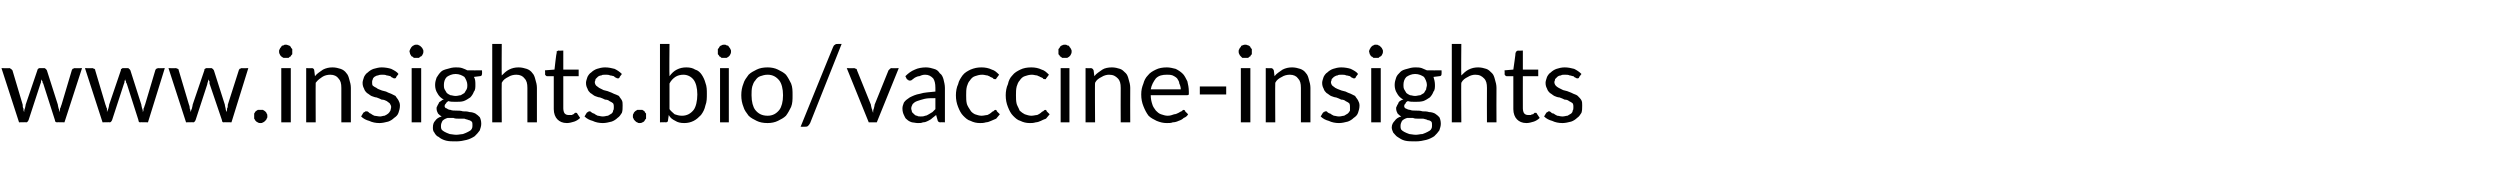 <?xml version="1.0" standalone="no"?>
<!DOCTYPE svg PUBLIC "-//W3C//DTD SVG 1.1//EN" "http://www.w3.org/Graphics/SVG/1.1/DTD/svg11.dtd">
<svg xmlns="http://www.w3.org/2000/svg" version="1.1" width="341.3px" height="24.8px" viewBox="0 -5 341.3 24.8" style="top:-5px">
  <desc>www.insights.bio/vaccine insights</desc>
  <defs/>
  <g id="Polygon79561">
    <path d="M 0.2 4.3 C 0.2 4.3 1.25 4.33 1.3 4.3 C 1.4 4.3 1.4 4.4 1.5 4.4 C 1.6 4.5 1.6 4.5 1.7 4.6 C 1.7 4.6 3.1 9.3 3.1 9.3 C 3.1 9.5 3.1 9.7 3.2 9.8 C 3.2 10 3.2 10.1 3.3 10.3 C 3.3 10.1 3.3 10 3.4 9.8 C 3.4 9.7 3.5 9.5 3.5 9.3 C 3.5 9.3 5.1 4.6 5.1 4.6 C 5.1 4.5 5.2 4.4 5.2 4.4 C 5.3 4.3 5.4 4.3 5.4 4.3 C 5.4 4.3 6 4.3 6 4.3 C 6.1 4.3 6.2 4.3 6.2 4.4 C 6.3 4.4 6.3 4.5 6.4 4.6 C 6.4 4.6 7.9 9.3 7.9 9.3 C 7.9 9.5 8 9.7 8 9.8 C 8.1 10 8.1 10.1 8.1 10.3 C 8.2 10.1 8.2 10 8.2 9.8 C 8.3 9.7 8.3 9.5 8.4 9.3 C 8.4 9.3 9.8 4.6 9.8 4.6 C 9.8 4.5 9.9 4.5 9.9 4.4 C 10 4.4 10.1 4.3 10.2 4.3 C 10.18 4.33 11.2 4.3 11.2 4.3 L 8.8 11.7 C 8.8 11.7 7.75 11.67 7.8 11.7 C 7.6 11.7 7.5 11.6 7.5 11.4 C 7.5 11.4 5.9 6.4 5.9 6.4 C 5.8 6.3 5.8 6.2 5.8 6.1 C 5.7 6 5.7 5.9 5.7 5.8 C 5.7 5.9 5.6 6 5.6 6.1 C 5.6 6.2 5.6 6.3 5.5 6.5 C 5.5 6.5 3.9 11.4 3.9 11.4 C 3.8 11.6 3.7 11.7 3.6 11.7 C 3.59 11.67 2.6 11.7 2.6 11.7 L 0.2 4.3 Z M 11.6 4.3 C 11.6 4.3 12.64 4.33 12.6 4.3 C 12.7 4.3 12.8 4.4 12.9 4.4 C 13 4.5 13 4.5 13 4.6 C 13 4.6 14.4 9.3 14.4 9.3 C 14.5 9.5 14.5 9.7 14.6 9.8 C 14.6 10 14.6 10.1 14.6 10.3 C 14.7 10.1 14.7 10 14.8 9.8 C 14.8 9.7 14.9 9.5 14.9 9.3 C 14.9 9.3 16.5 4.6 16.5 4.6 C 16.5 4.5 16.5 4.4 16.6 4.4 C 16.7 4.3 16.7 4.3 16.8 4.3 C 16.8 4.3 17.4 4.3 17.4 4.3 C 17.5 4.3 17.6 4.3 17.6 4.4 C 17.7 4.4 17.7 4.5 17.8 4.6 C 17.8 4.6 19.3 9.3 19.3 9.3 C 19.3 9.5 19.4 9.7 19.4 9.8 C 19.5 10 19.5 10.1 19.5 10.3 C 19.6 10.1 19.6 10 19.6 9.8 C 19.7 9.7 19.7 9.5 19.8 9.3 C 19.8 9.3 21.2 4.6 21.2 4.6 C 21.2 4.5 21.3 4.5 21.3 4.4 C 21.4 4.4 21.5 4.3 21.6 4.3 C 21.57 4.33 22.5 4.3 22.5 4.3 L 20.2 11.7 C 20.2 11.7 19.14 11.67 19.1 11.7 C 19 11.7 18.9 11.6 18.9 11.4 C 18.9 11.4 17.3 6.4 17.3 6.4 C 17.2 6.3 17.2 6.2 17.2 6.1 C 17.1 6 17.1 5.9 17.1 5.8 C 17.1 5.9 17 6 17 6.1 C 17 6.2 17 6.3 16.9 6.5 C 16.9 6.5 15.3 11.4 15.3 11.4 C 15.2 11.6 15.1 11.7 15 11.7 C 14.98 11.67 14 11.7 14 11.7 L 11.6 4.3 Z M 23 4.3 C 23 4.3 24.03 4.33 24 4.3 C 24.1 4.3 24.2 4.4 24.3 4.4 C 24.4 4.5 24.4 4.5 24.4 4.6 C 24.4 4.6 25.8 9.3 25.8 9.3 C 25.9 9.5 25.9 9.7 25.9 9.8 C 26 10 26 10.1 26 10.3 C 26.1 10.1 26.1 10 26.2 9.8 C 26.2 9.7 26.3 9.5 26.3 9.3 C 26.3 9.3 27.9 4.6 27.9 4.6 C 27.9 4.5 27.9 4.4 28 4.4 C 28.1 4.3 28.1 4.3 28.2 4.3 C 28.2 4.3 28.8 4.3 28.8 4.3 C 28.9 4.3 29 4.3 29 4.4 C 29.1 4.4 29.1 4.5 29.2 4.6 C 29.2 4.6 30.7 9.3 30.7 9.3 C 30.7 9.5 30.8 9.7 30.8 9.8 C 30.8 10 30.9 10.1 30.9 10.3 C 31 10.1 31 10 31 9.8 C 31.1 9.7 31.1 9.5 31.1 9.3 C 31.1 9.3 32.6 4.6 32.6 4.6 C 32.6 4.5 32.7 4.5 32.7 4.4 C 32.8 4.4 32.9 4.3 33 4.3 C 32.96 4.33 33.9 4.3 33.9 4.3 L 31.6 11.7 C 31.6 11.7 30.53 11.67 30.5 11.7 C 30.4 11.7 30.3 11.6 30.3 11.4 C 30.3 11.4 28.6 6.4 28.6 6.4 C 28.6 6.3 28.6 6.2 28.6 6.1 C 28.5 6 28.5 5.9 28.5 5.8 C 28.5 5.9 28.4 6 28.4 6.1 C 28.4 6.2 28.3 6.3 28.3 6.5 C 28.3 6.5 26.7 11.4 26.7 11.4 C 26.6 11.6 26.5 11.7 26.4 11.7 C 26.37 11.67 25.4 11.7 25.4 11.7 L 23 4.3 Z M 34.7 10.9 C 34.7 10.7 34.7 10.6 34.7 10.5 C 34.8 10.4 34.8 10.3 34.9 10.2 C 35 10.1 35.1 10.1 35.2 10 C 35.3 10 35.4 10 35.6 10 C 35.7 10 35.8 10 35.9 10 C 36 10.1 36.1 10.1 36.2 10.2 C 36.3 10.3 36.4 10.4 36.4 10.5 C 36.5 10.6 36.5 10.7 36.5 10.9 C 36.5 11 36.5 11.1 36.4 11.2 C 36.4 11.3 36.3 11.4 36.2 11.5 C 36.1 11.6 36 11.7 35.9 11.7 C 35.8 11.8 35.7 11.8 35.6 11.8 C 35.4 11.8 35.3 11.8 35.2 11.7 C 35.1 11.7 35 11.6 34.9 11.5 C 34.8 11.4 34.8 11.3 34.7 11.2 C 34.7 11.1 34.7 11 34.7 10.9 Z M 39.7 4.3 L 39.7 11.7 L 38.4 11.7 L 38.4 4.3 L 39.7 4.3 Z M 39.9 2 C 39.9 2.1 39.9 2.3 39.9 2.4 C 39.8 2.5 39.7 2.6 39.7 2.7 C 39.6 2.7 39.5 2.8 39.4 2.9 C 39.2 2.9 39.1 2.9 39 2.9 C 38.9 2.9 38.8 2.9 38.7 2.9 C 38.5 2.8 38.4 2.7 38.4 2.7 C 38.3 2.6 38.2 2.5 38.2 2.4 C 38.1 2.3 38.1 2.1 38.1 2 C 38.1 1.9 38.1 1.8 38.2 1.7 C 38.2 1.6 38.3 1.5 38.4 1.4 C 38.4 1.3 38.5 1.2 38.7 1.2 C 38.8 1.1 38.9 1.1 39 1.1 C 39.1 1.1 39.2 1.1 39.4 1.2 C 39.5 1.2 39.6 1.3 39.7 1.4 C 39.7 1.5 39.8 1.6 39.9 1.7 C 39.9 1.8 39.9 1.9 39.9 2 Z M 41.8 11.7 L 41.8 4.3 C 41.8 4.3 42.56 4.33 42.6 4.3 C 42.7 4.3 42.9 4.4 42.9 4.6 C 42.9 4.6 43 5.4 43 5.4 C 43.3 5 43.7 4.8 44.1 4.5 C 44.5 4.3 44.9 4.2 45.4 4.2 C 45.8 4.2 46.2 4.3 46.5 4.4 C 46.8 4.5 47.1 4.7 47.3 5 C 47.5 5.2 47.6 5.5 47.7 5.9 C 47.8 6.2 47.9 6.6 47.9 7 C 47.9 7 47.9 11.7 47.9 11.7 L 46.6 11.7 C 46.6 11.7 46.6 7 46.6 7 C 46.6 6.4 46.5 6 46.2 5.7 C 46 5.4 45.6 5.2 45.1 5.2 C 44.7 5.2 44.3 5.3 44 5.5 C 43.7 5.7 43.4 5.9 43.1 6.3 C 43.08 6.26 43.1 11.7 43.1 11.7 L 41.8 11.7 Z M 54.1 5.5 C 54.1 5.6 54 5.7 53.9 5.7 C 53.8 5.7 53.7 5.7 53.6 5.6 C 53.5 5.6 53.4 5.5 53.3 5.4 C 53.2 5.4 53 5.3 52.8 5.3 C 52.6 5.2 52.4 5.2 52.2 5.2 C 52 5.2 51.8 5.2 51.6 5.3 C 51.4 5.3 51.3 5.4 51.1 5.5 C 51 5.6 50.9 5.7 50.9 5.8 C 50.8 6 50.8 6.1 50.8 6.2 C 50.8 6.4 50.8 6.6 50.9 6.7 C 51 6.8 51.2 6.9 51.4 7 C 51.5 7.1 51.7 7.2 52 7.3 C 52.2 7.4 52.4 7.4 52.7 7.5 C 52.9 7.6 53.1 7.7 53.4 7.8 C 53.6 7.9 53.8 8 54 8.1 C 54.1 8.3 54.3 8.5 54.4 8.7 C 54.5 8.9 54.6 9.1 54.6 9.4 C 54.6 9.8 54.5 10.1 54.4 10.4 C 54.3 10.7 54.1 10.9 53.8 11.1 C 53.6 11.3 53.3 11.5 53 11.6 C 52.6 11.7 52.2 11.8 51.8 11.8 C 51.3 11.8 50.8 11.7 50.4 11.5 C 50 11.4 49.6 11.2 49.3 10.9 C 49.3 10.9 49.6 10.4 49.6 10.4 C 49.7 10.3 49.7 10.3 49.8 10.3 C 49.8 10.2 49.9 10.2 50 10.2 C 50.1 10.2 50.2 10.2 50.3 10.3 C 50.4 10.4 50.5 10.5 50.6 10.5 C 50.7 10.6 50.9 10.7 51.1 10.8 C 51.3 10.8 51.6 10.9 51.9 10.9 C 52.1 10.9 52.3 10.8 52.5 10.8 C 52.7 10.7 52.9 10.6 53 10.5 C 53.1 10.4 53.2 10.3 53.3 10.1 C 53.3 10 53.4 9.8 53.4 9.6 C 53.4 9.4 53.3 9.3 53.2 9.1 C 53.1 9 52.9 8.9 52.8 8.8 C 52.6 8.7 52.4 8.6 52.1 8.6 C 51.9 8.5 51.7 8.4 51.4 8.3 C 51.2 8.3 51 8.2 50.7 8.1 C 50.5 8 50.3 7.8 50.1 7.7 C 49.9 7.5 49.8 7.4 49.7 7.1 C 49.6 6.9 49.5 6.7 49.5 6.3 C 49.5 6.1 49.6 5.8 49.7 5.5 C 49.8 5.3 50 5 50.2 4.9 C 50.4 4.7 50.7 4.5 51 4.4 C 51.4 4.3 51.7 4.2 52.1 4.2 C 52.6 4.2 53.1 4.3 53.4 4.4 C 53.8 4.6 54.2 4.8 54.4 5.1 C 54.4 5.1 54.1 5.5 54.1 5.5 Z M 57.5 4.3 L 57.5 11.7 L 56.2 11.7 L 56.2 4.3 L 57.5 4.3 Z M 57.8 2 C 57.8 2.1 57.8 2.3 57.7 2.4 C 57.7 2.5 57.6 2.6 57.5 2.7 C 57.4 2.7 57.3 2.8 57.2 2.9 C 57.1 2.9 57 2.9 56.9 2.9 C 56.7 2.9 56.6 2.9 56.5 2.9 C 56.4 2.8 56.3 2.7 56.2 2.7 C 56.1 2.6 56.1 2.5 56 2.4 C 56 2.3 55.9 2.1 55.9 2 C 55.9 1.9 56 1.8 56 1.7 C 56.1 1.6 56.1 1.5 56.2 1.4 C 56.3 1.3 56.4 1.2 56.5 1.2 C 56.6 1.1 56.7 1.1 56.9 1.1 C 57 1.1 57.1 1.1 57.2 1.2 C 57.3 1.2 57.4 1.3 57.5 1.4 C 57.6 1.5 57.7 1.6 57.7 1.7 C 57.8 1.8 57.8 1.9 57.8 2 Z M 62.2 4.2 C 62.5 4.2 62.8 4.2 63.1 4.3 C 63.4 4.4 63.6 4.5 63.8 4.6 C 63.84 4.62 65.8 4.6 65.8 4.6 C 65.8 4.6 65.83 5.1 65.8 5.1 C 65.8 5.3 65.7 5.4 65.5 5.4 C 65.5 5.4 64.7 5.5 64.7 5.5 C 64.9 5.8 64.9 6.2 64.9 6.6 C 64.9 6.9 64.9 7.3 64.7 7.5 C 64.6 7.8 64.4 8.1 64.2 8.3 C 63.9 8.5 63.6 8.7 63.3 8.8 C 63 8.9 62.6 8.9 62.2 8.9 C 61.8 8.9 61.5 8.9 61.2 8.8 C 61.1 8.9 60.9 9 60.9 9.1 C 60.8 9.2 60.7 9.3 60.7 9.5 C 60.7 9.6 60.8 9.8 61 9.8 C 61.1 9.9 61.3 10 61.5 10 C 61.7 10.1 62 10.1 62.3 10.1 C 62.6 10.1 62.9 10.1 63.2 10.2 C 63.5 10.2 63.8 10.2 64.1 10.3 C 64.4 10.3 64.7 10.4 64.9 10.5 C 65.2 10.7 65.3 10.8 65.5 11 C 65.6 11.2 65.7 11.5 65.7 11.9 C 65.7 12.2 65.6 12.5 65.5 12.8 C 65.3 13.1 65.1 13.3 64.8 13.6 C 64.5 13.8 64.1 14 63.7 14.1 C 63.3 14.2 62.8 14.3 62.3 14.3 C 61.7 14.3 61.3 14.3 60.9 14.2 C 60.5 14.1 60.1 13.9 59.9 13.7 C 59.6 13.6 59.4 13.3 59.3 13.1 C 59.1 12.9 59.1 12.6 59.1 12.4 C 59.1 12 59.2 11.7 59.4 11.5 C 59.6 11.2 59.9 11 60.3 10.9 C 60.1 10.8 59.9 10.6 59.8 10.5 C 59.7 10.3 59.6 10.1 59.6 9.8 C 59.6 9.7 59.6 9.6 59.7 9.5 C 59.7 9.4 59.8 9.3 59.9 9.1 C 59.9 9 60 8.9 60.2 8.8 C 60.3 8.7 60.4 8.6 60.6 8.6 C 60.2 8.4 59.9 8.1 59.7 7.7 C 59.5 7.4 59.4 7 59.4 6.6 C 59.4 6.2 59.5 5.9 59.6 5.6 C 59.8 5.3 59.9 5.1 60.2 4.8 C 60.4 4.6 60.7 4.5 61.1 4.4 C 61.4 4.3 61.8 4.2 62.2 4.2 Z M 64.5 12.1 C 64.5 11.9 64.5 11.7 64.4 11.6 C 64.3 11.5 64.1 11.4 64 11.4 C 63.8 11.3 63.6 11.3 63.4 11.2 C 63.1 11.2 62.9 11.2 62.6 11.2 C 62.4 11.2 62.1 11.2 61.9 11.1 C 61.6 11.1 61.4 11.1 61.1 11.1 C 60.8 11.2 60.6 11.3 60.4 11.5 C 60.3 11.7 60.2 11.9 60.2 12.2 C 60.2 12.4 60.2 12.5 60.3 12.7 C 60.4 12.8 60.5 12.9 60.7 13 C 60.9 13.1 61.1 13.2 61.4 13.3 C 61.6 13.3 61.9 13.4 62.3 13.4 C 62.6 13.4 63 13.3 63.2 13.3 C 63.5 13.2 63.7 13.1 63.9 13 C 64.1 12.9 64.3 12.8 64.4 12.6 C 64.5 12.4 64.5 12.3 64.5 12.1 Z M 62.2 8.1 C 62.5 8.1 62.7 8 62.9 8 C 63.1 7.9 63.2 7.8 63.4 7.7 C 63.5 7.5 63.6 7.4 63.7 7.2 C 63.8 7 63.8 6.8 63.8 6.6 C 63.8 6.2 63.6 5.8 63.4 5.5 C 63.1 5.3 62.7 5.1 62.2 5.1 C 61.7 5.1 61.3 5.3 61 5.5 C 60.7 5.8 60.6 6.2 60.6 6.6 C 60.6 6.8 60.6 7 60.7 7.2 C 60.8 7.4 60.9 7.5 61 7.7 C 61.1 7.8 61.3 7.9 61.5 8 C 61.7 8 61.9 8.1 62.2 8.1 Z M 67.2 11.7 L 67.2 1 L 68.5 1 C 68.5 1 68.47 5.31 68.5 5.3 C 68.8 5 69.1 4.7 69.5 4.5 C 69.9 4.3 70.3 4.2 70.8 4.2 C 71.2 4.2 71.6 4.3 71.9 4.4 C 72.2 4.5 72.5 4.7 72.7 5 C 72.9 5.2 73 5.5 73.1 5.9 C 73.2 6.2 73.3 6.6 73.3 7 C 73.29 7 73.3 11.7 73.3 11.7 L 72 11.7 C 72 11.7 71.99 7 72 7 C 72 6.4 71.9 6 71.6 5.7 C 71.4 5.4 71 5.2 70.5 5.2 C 70.1 5.2 69.7 5.3 69.4 5.5 C 69 5.7 68.7 5.9 68.5 6.3 C 68.47 6.26 68.5 11.7 68.5 11.7 L 67.2 11.7 Z M 77.4 11.8 C 76.8 11.8 76.4 11.6 76.1 11.3 C 75.8 11 75.6 10.5 75.6 9.9 C 75.61 9.9 75.6 5.4 75.6 5.4 C 75.6 5.4 74.72 5.41 74.7 5.4 C 74.6 5.4 74.6 5.4 74.5 5.3 C 74.5 5.3 74.4 5.2 74.4 5.1 C 74.45 5.13 74.4 4.6 74.4 4.6 L 75.7 4.5 C 75.7 4.5 75.95 2.19 76 2.2 C 76 2.1 76 2.1 76 2 C 76.1 2 76.2 1.9 76.2 1.9 C 76.25 1.94 76.9 1.9 76.9 1.9 L 76.9 4.5 L 79 4.5 L 79 5.4 L 76.9 5.4 C 76.9 5.4 76.9 9.82 76.9 9.8 C 76.9 10.1 77 10.4 77.1 10.5 C 77.3 10.7 77.5 10.7 77.7 10.7 C 77.8 10.7 78 10.7 78.1 10.7 C 78.2 10.6 78.2 10.6 78.3 10.6 C 78.4 10.5 78.4 10.5 78.5 10.4 C 78.5 10.4 78.6 10.4 78.6 10.4 C 78.7 10.4 78.8 10.4 78.8 10.5 C 78.8 10.5 79.2 11.1 79.2 11.1 C 79 11.3 78.7 11.5 78.4 11.6 C 78.1 11.7 77.7 11.8 77.4 11.8 Z M 84.6 5.5 C 84.6 5.6 84.5 5.7 84.4 5.7 C 84.3 5.7 84.2 5.7 84.1 5.6 C 84 5.6 83.9 5.5 83.8 5.4 C 83.7 5.4 83.5 5.3 83.3 5.3 C 83.1 5.2 82.9 5.2 82.7 5.2 C 82.4 5.2 82.2 5.2 82.1 5.3 C 81.9 5.3 81.7 5.4 81.6 5.5 C 81.5 5.6 81.4 5.7 81.3 5.8 C 81.3 6 81.2 6.1 81.2 6.2 C 81.2 6.4 81.3 6.6 81.4 6.7 C 81.5 6.8 81.7 6.9 81.8 7 C 82 7.1 82.2 7.2 82.4 7.3 C 82.7 7.4 82.9 7.4 83.1 7.5 C 83.4 7.6 83.6 7.7 83.8 7.8 C 84.1 7.9 84.3 8 84.5 8.1 C 84.6 8.3 84.8 8.5 84.9 8.7 C 85 8.9 85 9.1 85 9.4 C 85 9.8 85 10.1 84.9 10.4 C 84.7 10.7 84.6 10.9 84.3 11.1 C 84.1 11.3 83.8 11.5 83.5 11.6 C 83.1 11.7 82.7 11.8 82.3 11.8 C 81.8 11.8 81.3 11.7 80.9 11.5 C 80.5 11.4 80.1 11.2 79.8 10.9 C 79.8 10.9 80.1 10.4 80.1 10.4 C 80.2 10.3 80.2 10.3 80.3 10.3 C 80.3 10.2 80.4 10.2 80.5 10.2 C 80.6 10.2 80.6 10.2 80.7 10.3 C 80.8 10.4 81 10.5 81.1 10.5 C 81.2 10.6 81.4 10.7 81.6 10.8 C 81.8 10.8 82 10.9 82.3 10.9 C 82.6 10.9 82.8 10.8 83 10.8 C 83.2 10.7 83.3 10.6 83.5 10.5 C 83.6 10.4 83.7 10.3 83.7 10.1 C 83.8 10 83.8 9.8 83.8 9.6 C 83.8 9.4 83.8 9.3 83.7 9.1 C 83.6 9 83.4 8.9 83.2 8.8 C 83.1 8.7 82.9 8.6 82.6 8.6 C 82.4 8.5 82.2 8.4 81.9 8.3 C 81.7 8.3 81.5 8.2 81.2 8.1 C 81 8 80.8 7.8 80.6 7.7 C 80.4 7.5 80.3 7.4 80.2 7.1 C 80.1 6.9 80 6.7 80 6.3 C 80 6.1 80.1 5.8 80.2 5.5 C 80.3 5.3 80.5 5 80.7 4.9 C 80.9 4.7 81.2 4.5 81.5 4.4 C 81.8 4.3 82.2 4.2 82.6 4.2 C 83.1 4.2 83.5 4.3 83.9 4.4 C 84.3 4.6 84.6 4.8 84.9 5.1 C 84.9 5.1 84.6 5.5 84.6 5.5 Z M 86.4 10.9 C 86.4 10.7 86.4 10.6 86.5 10.5 C 86.5 10.4 86.6 10.3 86.7 10.2 C 86.8 10.1 86.9 10.1 87 10 C 87.1 10 87.2 10 87.3 10 C 87.4 10 87.6 10 87.7 10 C 87.8 10.1 87.9 10.1 88 10.2 C 88 10.3 88.1 10.4 88.2 10.5 C 88.2 10.6 88.2 10.7 88.2 10.9 C 88.2 11 88.2 11.1 88.2 11.2 C 88.1 11.3 88 11.4 88 11.5 C 87.9 11.6 87.8 11.7 87.7 11.7 C 87.6 11.8 87.4 11.8 87.3 11.8 C 87.2 11.8 87.1 11.8 87 11.7 C 86.9 11.7 86.8 11.6 86.7 11.5 C 86.6 11.4 86.5 11.3 86.5 11.2 C 86.4 11.1 86.4 11 86.4 10.9 Z M 90.1 11.7 L 90.1 1 L 91.4 1 C 91.4 1 91.36 5.39 91.4 5.4 C 91.7 5 92 4.7 92.4 4.5 C 92.8 4.3 93.2 4.2 93.7 4.2 C 94.2 4.2 94.6 4.3 94.9 4.5 C 95.3 4.6 95.6 4.9 95.8 5.2 C 96 5.5 96.2 5.9 96.3 6.3 C 96.5 6.8 96.5 7.3 96.5 7.8 C 96.5 8.4 96.5 8.9 96.3 9.4 C 96.2 9.9 96 10.3 95.7 10.7 C 95.4 11 95.1 11.3 94.7 11.5 C 94.3 11.7 93.9 11.8 93.4 11.8 C 92.9 11.8 92.5 11.7 92.2 11.5 C 91.8 11.3 91.5 11.1 91.3 10.7 C 91.3 10.7 91.2 11.4 91.2 11.4 C 91.2 11.6 91.1 11.7 90.9 11.7 C 90.89 11.67 90.1 11.7 90.1 11.7 Z M 93.3 5.2 C 92.9 5.2 92.5 5.3 92.2 5.5 C 91.9 5.7 91.6 6 91.4 6.4 C 91.4 6.4 91.4 9.9 91.4 9.9 C 91.6 10.2 91.9 10.4 92.1 10.6 C 92.4 10.7 92.7 10.8 93.1 10.8 C 93.8 10.8 94.3 10.5 94.7 10 C 95 9.6 95.2 8.8 95.2 7.9 C 95.2 7 95 6.3 94.7 5.9 C 94.4 5.5 93.9 5.2 93.3 5.2 Z M 99.5 4.3 L 99.5 11.7 L 98.3 11.7 L 98.3 4.3 L 99.5 4.3 Z M 99.8 2 C 99.8 2.1 99.8 2.3 99.7 2.4 C 99.7 2.5 99.6 2.6 99.5 2.7 C 99.5 2.7 99.4 2.8 99.2 2.9 C 99.1 2.9 99 2.9 98.9 2.9 C 98.8 2.9 98.6 2.9 98.5 2.9 C 98.4 2.8 98.3 2.7 98.2 2.7 C 98.2 2.6 98.1 2.5 98 2.4 C 98 2.3 98 2.1 98 2 C 98 1.9 98 1.8 98 1.7 C 98.1 1.6 98.2 1.5 98.2 1.4 C 98.3 1.3 98.4 1.2 98.5 1.2 C 98.6 1.1 98.8 1.1 98.9 1.1 C 99 1.1 99.1 1.1 99.2 1.2 C 99.4 1.2 99.5 1.3 99.5 1.4 C 99.6 1.5 99.7 1.6 99.7 1.7 C 99.8 1.8 99.8 1.9 99.8 2 Z M 104.8 4.2 C 105.3 4.2 105.8 4.3 106.2 4.5 C 106.6 4.7 107 4.9 107.3 5.2 C 107.6 5.6 107.8 6 108 6.4 C 108.2 6.9 108.2 7.4 108.2 8 C 108.2 8.6 108.2 9.1 108 9.6 C 107.8 10 107.6 10.4 107.3 10.8 C 107 11.1 106.6 11.3 106.2 11.5 C 105.8 11.7 105.3 11.8 104.8 11.8 C 104.2 11.8 103.7 11.7 103.3 11.5 C 102.9 11.3 102.5 11.1 102.2 10.8 C 101.9 10.4 101.6 10 101.5 9.6 C 101.3 9.1 101.2 8.6 101.2 8 C 101.2 7.4 101.3 6.9 101.5 6.4 C 101.6 6 101.9 5.6 102.2 5.2 C 102.5 4.9 102.9 4.7 103.3 4.5 C 103.7 4.3 104.2 4.2 104.8 4.2 Z M 104.8 10.8 C 105.5 10.8 106 10.5 106.4 10 C 106.7 9.6 106.9 8.9 106.9 8 C 106.9 7.1 106.7 6.4 106.4 6 C 106 5.5 105.5 5.2 104.8 5.2 C 104.4 5.2 104.1 5.3 103.8 5.4 C 103.5 5.5 103.3 5.7 103.1 6 C 102.9 6.2 102.8 6.5 102.7 6.8 C 102.6 7.2 102.6 7.6 102.6 8 C 102.6 8.9 102.8 9.6 103.1 10 C 103.5 10.5 104 10.8 104.8 10.8 Z M 110.6 11.8 C 110.5 12 110.4 12.1 110.3 12.2 C 110.2 12.3 110 12.3 109.9 12.3 C 109.89 12.32 109.3 12.3 109.3 12.3 C 109.3 12.3 113.7 1.47 113.7 1.5 C 113.8 1.3 113.8 1.2 114 1.1 C 114.1 1 114.2 1 114.4 1 C 114.37 0.99 114.9 1 114.9 1 C 114.9 1 110.59 11.82 110.6 11.8 Z M 115.6 4.3 C 115.6 4.3 116.63 4.33 116.6 4.3 C 116.7 4.3 116.8 4.4 116.9 4.4 C 117 4.5 117 4.5 117 4.6 C 117 4.6 118.9 9.3 118.9 9.3 C 118.9 9.5 119 9.7 119 9.8 C 119.1 10 119.1 10.2 119.2 10.4 C 119.2 10.2 119.2 10 119.3 9.8 C 119.3 9.7 119.4 9.5 119.4 9.3 C 119.4 9.3 121.3 4.6 121.3 4.6 C 121.4 4.5 121.4 4.5 121.5 4.4 C 121.5 4.4 121.6 4.3 121.7 4.3 C 121.72 4.33 122.7 4.3 122.7 4.3 L 119.7 11.7 L 118.6 11.7 L 115.6 4.3 Z M 128.4 11.7 C 128.3 11.7 128.2 11.7 128.1 11.6 C 128.1 11.6 128 11.5 128 11.4 C 128 11.4 127.8 10.7 127.8 10.7 C 127.6 10.9 127.4 11 127.3 11.1 C 127.1 11.3 126.9 11.4 126.7 11.5 C 126.5 11.6 126.3 11.7 126 11.7 C 125.8 11.8 125.6 11.8 125.3 11.8 C 125 11.8 124.7 11.7 124.5 11.7 C 124.2 11.6 124 11.5 123.8 11.3 C 123.6 11.2 123.5 10.9 123.4 10.7 C 123.3 10.5 123.2 10.2 123.2 9.8 C 123.2 9.5 123.3 9.3 123.4 9 C 123.6 8.7 123.9 8.5 124.2 8.3 C 124.6 8.1 125 7.9 125.6 7.8 C 126.2 7.6 126.9 7.6 127.7 7.5 C 127.7 7.5 127.7 7 127.7 7 C 127.7 6.4 127.6 6 127.4 5.7 C 127.1 5.4 126.8 5.2 126.3 5.2 C 126 5.2 125.7 5.3 125.5 5.4 C 125.3 5.4 125.1 5.5 124.9 5.6 C 124.8 5.7 124.6 5.8 124.5 5.9 C 124.4 6 124.3 6 124.2 6 C 124.1 6 124 6 124 5.9 C 123.9 5.9 123.8 5.8 123.8 5.8 C 123.8 5.8 123.6 5.4 123.6 5.4 C 124 5 124.4 4.7 124.9 4.5 C 125.3 4.3 125.9 4.2 126.4 4.2 C 126.8 4.2 127.2 4.3 127.5 4.4 C 127.9 4.5 128.1 4.7 128.3 5 C 128.6 5.2 128.7 5.5 128.8 5.8 C 128.9 6.2 129 6.6 129 7 C 129 6.97 129 11.7 129 11.7 C 129 11.7 128.43 11.67 128.4 11.7 Z M 125.7 10.9 C 125.9 10.9 126.1 10.9 126.3 10.8 C 126.5 10.8 126.6 10.7 126.8 10.6 C 127 10.5 127.1 10.4 127.3 10.3 C 127.4 10.2 127.6 10 127.7 9.9 C 127.7 9.9 127.7 8.4 127.7 8.4 C 127.1 8.4 126.6 8.4 126.2 8.5 C 125.8 8.6 125.5 8.7 125.2 8.8 C 124.9 8.9 124.7 9.1 124.6 9.2 C 124.5 9.4 124.4 9.6 124.4 9.8 C 124.4 10 124.5 10.1 124.5 10.3 C 124.6 10.4 124.7 10.5 124.8 10.6 C 124.9 10.7 125 10.8 125.2 10.8 C 125.3 10.9 125.5 10.9 125.7 10.9 Z M 136.1 5.6 C 136 5.7 136 5.7 136 5.8 C 135.9 5.8 135.9 5.8 135.8 5.8 C 135.7 5.8 135.6 5.8 135.6 5.7 C 135.5 5.6 135.4 5.6 135.2 5.5 C 135.1 5.4 135 5.4 134.8 5.3 C 134.6 5.3 134.4 5.2 134.1 5.2 C 133.7 5.2 133.4 5.3 133.1 5.4 C 132.8 5.5 132.6 5.7 132.4 6 C 132.2 6.2 132.1 6.5 132 6.8 C 131.9 7.2 131.9 7.6 131.9 8 C 131.9 8.4 131.9 8.8 132 9.2 C 132.1 9.5 132.3 9.8 132.5 10.1 C 132.6 10.3 132.9 10.5 133.1 10.6 C 133.4 10.7 133.7 10.8 134 10.8 C 134.3 10.8 134.6 10.7 134.8 10.7 C 135 10.6 135.2 10.5 135.3 10.4 C 135.4 10.3 135.5 10.2 135.6 10.2 C 135.7 10.1 135.8 10 135.9 10 C 136 10 136.1 10.1 136.1 10.2 C 136.1 10.2 136.5 10.6 136.5 10.6 C 136.3 10.8 136.2 11 136 11.2 C 135.8 11.3 135.5 11.4 135.3 11.5 C 135.1 11.6 134.8 11.7 134.6 11.7 C 134.3 11.8 134 11.8 133.8 11.8 C 133.3 11.8 132.9 11.7 132.5 11.5 C 132.1 11.4 131.8 11.1 131.5 10.8 C 131.2 10.5 131 10.1 130.8 9.6 C 130.6 9.1 130.5 8.6 130.5 8 C 130.5 7.5 130.6 6.9 130.8 6.5 C 130.9 6 131.2 5.6 131.4 5.3 C 131.7 4.9 132.1 4.7 132.5 4.5 C 133 4.3 133.4 4.2 134 4.2 C 134.5 4.2 135 4.3 135.4 4.5 C 135.8 4.6 136.1 4.9 136.4 5.2 C 136.4 5.2 136.1 5.6 136.1 5.6 Z M 142.9 5.6 C 142.8 5.7 142.8 5.7 142.8 5.8 C 142.7 5.8 142.7 5.8 142.6 5.8 C 142.5 5.8 142.4 5.8 142.4 5.7 C 142.3 5.6 142.2 5.6 142 5.5 C 141.9 5.4 141.7 5.4 141.6 5.3 C 141.4 5.3 141.1 5.2 140.9 5.2 C 140.5 5.2 140.2 5.3 139.9 5.4 C 139.6 5.5 139.4 5.7 139.2 6 C 139 6.2 138.9 6.5 138.8 6.8 C 138.7 7.2 138.7 7.6 138.7 8 C 138.7 8.4 138.7 8.8 138.8 9.2 C 138.9 9.5 139.1 9.8 139.2 10.1 C 139.4 10.3 139.7 10.5 139.9 10.6 C 140.2 10.7 140.5 10.8 140.8 10.8 C 141.1 10.8 141.4 10.7 141.6 10.7 C 141.8 10.6 142 10.5 142.1 10.4 C 142.2 10.3 142.3 10.2 142.4 10.2 C 142.5 10.1 142.6 10 142.7 10 C 142.8 10 142.9 10.1 142.9 10.2 C 142.9 10.2 143.3 10.6 143.3 10.6 C 143.1 10.8 143 11 142.8 11.2 C 142.5 11.3 142.3 11.4 142.1 11.5 C 141.9 11.6 141.6 11.7 141.4 11.7 C 141.1 11.8 140.8 11.8 140.6 11.8 C 140.1 11.8 139.7 11.7 139.3 11.5 C 138.9 11.4 138.6 11.1 138.3 10.8 C 138 10.5 137.8 10.1 137.6 9.6 C 137.4 9.1 137.3 8.6 137.3 8 C 137.3 7.5 137.4 6.9 137.6 6.5 C 137.7 6 137.9 5.6 138.2 5.3 C 138.5 4.9 138.9 4.7 139.3 4.5 C 139.7 4.3 140.2 4.2 140.8 4.2 C 141.3 4.2 141.8 4.3 142.2 4.5 C 142.6 4.6 142.9 4.9 143.2 5.2 C 143.2 5.2 142.9 5.6 142.9 5.6 Z M 146 4.3 L 146 11.7 L 144.8 11.7 L 144.8 4.3 L 146 4.3 Z M 146.3 2 C 146.3 2.1 146.3 2.3 146.2 2.4 C 146.2 2.5 146.1 2.6 146 2.7 C 146 2.7 145.9 2.8 145.7 2.9 C 145.6 2.9 145.5 2.9 145.4 2.9 C 145.3 2.9 145.1 2.9 145 2.9 C 144.9 2.8 144.8 2.7 144.7 2.7 C 144.7 2.6 144.6 2.5 144.5 2.4 C 144.5 2.3 144.5 2.1 144.5 2 C 144.5 1.9 144.5 1.8 144.5 1.7 C 144.6 1.6 144.7 1.5 144.7 1.4 C 144.8 1.3 144.9 1.2 145 1.2 C 145.1 1.1 145.3 1.1 145.4 1.1 C 145.5 1.1 145.6 1.1 145.7 1.2 C 145.9 1.2 146 1.3 146 1.4 C 146.1 1.5 146.2 1.6 146.2 1.7 C 146.3 1.8 146.3 1.9 146.3 2 Z M 148.2 11.7 L 148.2 4.3 C 148.2 4.3 148.94 4.33 148.9 4.3 C 149.1 4.3 149.2 4.4 149.3 4.6 C 149.3 4.6 149.4 5.4 149.4 5.4 C 149.7 5 150.1 4.8 150.5 4.5 C 150.8 4.3 151.3 4.2 151.8 4.2 C 152.2 4.2 152.6 4.3 152.9 4.4 C 153.2 4.5 153.4 4.7 153.7 5 C 153.9 5.2 154 5.5 154.1 5.9 C 154.2 6.2 154.3 6.6 154.3 7 C 154.28 7 154.3 11.7 154.3 11.7 L 153 11.7 C 153 11.7 152.98 7 153 7 C 153 6.4 152.9 6 152.6 5.7 C 152.3 5.4 152 5.2 151.4 5.2 C 151.1 5.2 150.7 5.3 150.4 5.5 C 150 5.7 149.7 5.9 149.5 6.3 C 149.46 6.26 149.5 11.7 149.5 11.7 L 148.2 11.7 Z M 159.3 4.2 C 159.7 4.2 160.1 4.3 160.5 4.4 C 160.9 4.6 161.2 4.8 161.5 5.1 C 161.7 5.3 161.9 5.7 162.1 6.1 C 162.2 6.5 162.3 7 162.3 7.5 C 162.3 7.7 162.3 7.8 162.3 7.9 C 162.2 8 162.1 8 162 8 C 162 8 157.1 8 157.1 8 C 157.1 8.5 157.2 8.9 157.3 9.2 C 157.4 9.6 157.6 9.8 157.8 10.1 C 158 10.3 158.2 10.5 158.5 10.6 C 158.8 10.7 159.1 10.8 159.4 10.8 C 159.8 10.8 160 10.7 160.3 10.6 C 160.5 10.6 160.7 10.5 160.9 10.4 C 161.1 10.3 161.2 10.2 161.3 10.2 C 161.4 10.1 161.5 10 161.6 10 C 161.7 10 161.8 10.1 161.8 10.2 C 161.8 10.2 162.2 10.6 162.2 10.6 C 162.1 10.8 161.9 11 161.6 11.1 C 161.4 11.3 161.2 11.4 160.9 11.5 C 160.7 11.6 160.4 11.7 160.1 11.7 C 159.9 11.8 159.6 11.8 159.3 11.8 C 158.8 11.8 158.4 11.7 157.9 11.5 C 157.5 11.3 157.1 11.1 156.8 10.8 C 156.5 10.4 156.3 10 156.1 9.5 C 155.9 9 155.8 8.5 155.8 7.9 C 155.8 7.3 155.9 6.9 156.1 6.4 C 156.2 6 156.4 5.6 156.7 5.3 C 157 4.9 157.4 4.7 157.8 4.5 C 158.2 4.3 158.7 4.2 159.3 4.2 Z M 159.3 5.2 C 158.7 5.2 158.2 5.3 157.8 5.7 C 157.5 6.1 157.2 6.6 157.1 7.2 C 157.1 7.2 161.2 7.2 161.2 7.2 C 161.2 6.9 161.1 6.6 161 6.4 C 161 6.1 160.8 5.9 160.7 5.7 C 160.5 5.5 160.3 5.4 160.1 5.3 C 159.8 5.2 159.6 5.2 159.3 5.2 Z M 163.8 6.8 L 167.4 6.8 L 167.4 7.9 L 163.8 7.9 L 163.8 6.8 Z M 170.7 4.3 L 170.7 11.7 L 169.4 11.7 L 169.4 4.3 L 170.7 4.3 Z M 170.9 2 C 170.9 2.1 170.9 2.3 170.9 2.4 C 170.8 2.5 170.7 2.6 170.7 2.7 C 170.6 2.7 170.5 2.8 170.4 2.9 C 170.2 2.9 170.1 2.9 170 2.9 C 169.9 2.9 169.8 2.9 169.6 2.9 C 169.5 2.8 169.4 2.7 169.4 2.7 C 169.3 2.6 169.2 2.5 169.2 2.4 C 169.1 2.3 169.1 2.1 169.1 2 C 169.1 1.9 169.1 1.8 169.2 1.7 C 169.2 1.6 169.3 1.5 169.4 1.4 C 169.4 1.3 169.5 1.2 169.6 1.2 C 169.8 1.1 169.9 1.1 170 1.1 C 170.1 1.1 170.2 1.1 170.4 1.2 C 170.5 1.2 170.6 1.3 170.7 1.4 C 170.7 1.5 170.8 1.6 170.9 1.7 C 170.9 1.8 170.9 1.9 170.9 2 Z M 172.8 11.7 L 172.8 4.3 C 172.8 4.3 173.55 4.33 173.5 4.3 C 173.7 4.3 173.8 4.4 173.9 4.6 C 173.9 4.6 174 5.4 174 5.4 C 174.3 5 174.7 4.8 175.1 4.5 C 175.5 4.3 175.9 4.2 176.4 4.2 C 176.8 4.2 177.2 4.3 177.5 4.4 C 177.8 4.5 178.1 4.7 178.3 5 C 178.5 5.2 178.6 5.5 178.7 5.9 C 178.8 6.2 178.9 6.6 178.9 7 C 178.89 7 178.9 11.7 178.9 11.7 L 177.6 11.7 C 177.6 11.7 177.59 7 177.6 7 C 177.6 6.4 177.5 6 177.2 5.7 C 177 5.4 176.6 5.2 176.1 5.2 C 175.7 5.2 175.3 5.3 175 5.5 C 174.6 5.7 174.3 5.9 174.1 6.3 C 174.07 6.26 174.1 11.7 174.1 11.7 L 172.8 11.7 Z M 185.1 5.5 C 185.1 5.6 185 5.7 184.9 5.7 C 184.8 5.7 184.7 5.7 184.6 5.6 C 184.5 5.6 184.4 5.5 184.3 5.4 C 184.2 5.4 184 5.3 183.8 5.3 C 183.6 5.2 183.4 5.2 183.2 5.2 C 182.9 5.2 182.7 5.2 182.6 5.3 C 182.4 5.3 182.3 5.4 182.1 5.5 C 182 5.6 181.9 5.7 181.8 5.8 C 181.8 6 181.7 6.1 181.7 6.2 C 181.7 6.4 181.8 6.6 181.9 6.7 C 182 6.8 182.2 6.9 182.3 7 C 182.5 7.1 182.7 7.2 183 7.3 C 183.2 7.4 183.4 7.4 183.7 7.5 C 183.9 7.6 184.1 7.7 184.4 7.8 C 184.6 7.9 184.8 8 185 8.1 C 185.1 8.3 185.3 8.5 185.4 8.7 C 185.5 8.9 185.6 9.1 185.6 9.4 C 185.6 9.8 185.5 10.1 185.4 10.4 C 185.3 10.7 185.1 10.9 184.8 11.1 C 184.6 11.3 184.3 11.5 184 11.6 C 183.6 11.7 183.2 11.8 182.8 11.8 C 182.3 11.8 181.8 11.7 181.4 11.5 C 181 11.4 180.6 11.2 180.3 10.9 C 180.3 10.9 180.6 10.4 180.6 10.4 C 180.7 10.3 180.7 10.3 180.8 10.3 C 180.8 10.2 180.9 10.2 181 10.2 C 181.1 10.2 181.2 10.2 181.2 10.3 C 181.3 10.4 181.5 10.5 181.6 10.5 C 181.7 10.6 181.9 10.7 182.1 10.8 C 182.3 10.8 182.5 10.9 182.8 10.9 C 183.1 10.9 183.3 10.8 183.5 10.8 C 183.7 10.7 183.8 10.6 184 10.5 C 184.1 10.4 184.2 10.3 184.3 10.1 C 184.3 10 184.3 9.8 184.3 9.6 C 184.3 9.4 184.3 9.3 184.2 9.1 C 184.1 9 183.9 8.9 183.7 8.8 C 183.6 8.7 183.4 8.6 183.1 8.6 C 182.9 8.5 182.7 8.4 182.4 8.3 C 182.2 8.3 182 8.2 181.7 8.1 C 181.5 8 181.3 7.8 181.1 7.7 C 180.9 7.5 180.8 7.4 180.7 7.1 C 180.6 6.9 180.5 6.7 180.5 6.3 C 180.5 6.1 180.6 5.8 180.7 5.5 C 180.8 5.3 181 5 181.2 4.9 C 181.4 4.7 181.7 4.5 182 4.4 C 182.3 4.3 182.7 4.2 183.1 4.2 C 183.6 4.2 184.1 4.3 184.4 4.4 C 184.8 4.6 185.2 4.8 185.4 5.1 C 185.4 5.1 185.1 5.5 185.1 5.5 Z M 188.5 4.3 L 188.5 11.7 L 187.2 11.7 L 187.2 4.3 L 188.5 4.3 Z M 188.8 2 C 188.8 2.1 188.8 2.3 188.7 2.4 C 188.7 2.5 188.6 2.6 188.5 2.7 C 188.4 2.7 188.3 2.8 188.2 2.9 C 188.1 2.9 188 2.9 187.8 2.9 C 187.7 2.9 187.6 2.9 187.5 2.9 C 187.4 2.8 187.3 2.7 187.2 2.7 C 187.1 2.6 187.1 2.5 187 2.4 C 187 2.3 186.9 2.1 186.9 2 C 186.9 1.9 187 1.8 187 1.7 C 187.1 1.6 187.1 1.5 187.2 1.4 C 187.3 1.3 187.4 1.2 187.5 1.2 C 187.6 1.1 187.7 1.1 187.8 1.1 C 188 1.1 188.1 1.1 188.2 1.2 C 188.3 1.2 188.4 1.3 188.5 1.4 C 188.6 1.5 188.7 1.6 188.7 1.7 C 188.8 1.8 188.8 1.9 188.8 2 Z M 193.2 4.2 C 193.5 4.2 193.8 4.2 194.1 4.3 C 194.3 4.4 194.6 4.5 194.8 4.6 C 194.83 4.62 196.8 4.6 196.8 4.6 C 196.8 4.6 196.82 5.1 196.8 5.1 C 196.8 5.3 196.7 5.4 196.5 5.4 C 196.5 5.4 195.7 5.5 195.7 5.5 C 195.8 5.8 195.9 6.2 195.9 6.6 C 195.9 6.9 195.9 7.3 195.7 7.5 C 195.6 7.8 195.4 8.1 195.2 8.3 C 194.9 8.5 194.6 8.7 194.3 8.8 C 193.9 8.9 193.6 8.9 193.2 8.9 C 192.8 8.9 192.5 8.9 192.2 8.8 C 192 8.9 191.9 9 191.9 9.1 C 191.8 9.2 191.7 9.3 191.7 9.5 C 191.7 9.6 191.8 9.8 191.9 9.8 C 192.1 9.9 192.3 10 192.5 10 C 192.7 10.1 193 10.1 193.3 10.1 C 193.6 10.1 193.9 10.1 194.2 10.2 C 194.5 10.2 194.8 10.2 195.1 10.3 C 195.4 10.3 195.7 10.4 195.9 10.5 C 196.2 10.7 196.3 10.8 196.5 11 C 196.6 11.2 196.7 11.5 196.7 11.9 C 196.7 12.2 196.6 12.5 196.5 12.8 C 196.3 13.1 196.1 13.3 195.8 13.6 C 195.5 13.8 195.1 14 194.7 14.1 C 194.3 14.2 193.8 14.3 193.3 14.3 C 192.7 14.3 192.2 14.3 191.8 14.2 C 191.4 14.1 191.1 13.9 190.8 13.7 C 190.6 13.6 190.4 13.3 190.2 13.1 C 190.1 12.9 190 12.6 190 12.4 C 190 12 190.2 11.7 190.4 11.5 C 190.6 11.2 190.9 11 191.3 10.9 C 191.1 10.8 190.9 10.6 190.8 10.5 C 190.7 10.3 190.6 10.1 190.6 9.8 C 190.6 9.7 190.6 9.6 190.7 9.5 C 190.7 9.4 190.8 9.3 190.9 9.1 C 190.9 9 191 8.9 191.1 8.8 C 191.3 8.7 191.4 8.6 191.6 8.6 C 191.2 8.4 190.9 8.1 190.7 7.7 C 190.5 7.4 190.4 7 190.4 6.6 C 190.4 6.2 190.5 5.9 190.6 5.6 C 190.7 5.3 190.9 5.1 191.2 4.8 C 191.4 4.6 191.7 4.5 192.1 4.4 C 192.4 4.3 192.8 4.2 193.2 4.2 Z M 195.5 12.1 C 195.5 11.9 195.5 11.7 195.4 11.6 C 195.3 11.5 195.1 11.4 194.9 11.4 C 194.8 11.3 194.6 11.3 194.3 11.2 C 194.1 11.2 193.9 11.2 193.6 11.2 C 193.4 11.2 193.1 11.2 192.9 11.1 C 192.6 11.1 192.3 11.1 192.1 11.1 C 191.8 11.2 191.6 11.3 191.4 11.5 C 191.3 11.7 191.2 11.9 191.2 12.2 C 191.2 12.4 191.2 12.5 191.3 12.7 C 191.4 12.8 191.5 12.9 191.7 13 C 191.9 13.1 192.1 13.2 192.4 13.3 C 192.6 13.3 192.9 13.4 193.3 13.4 C 193.6 13.4 193.9 13.3 194.2 13.3 C 194.5 13.2 194.7 13.1 194.9 13 C 195.1 12.9 195.3 12.8 195.4 12.6 C 195.5 12.4 195.5 12.3 195.5 12.1 Z M 193.2 8.1 C 193.4 8.1 193.7 8 193.9 8 C 194.1 7.9 194.2 7.8 194.4 7.7 C 194.5 7.5 194.6 7.4 194.7 7.2 C 194.7 7 194.8 6.8 194.8 6.6 C 194.8 6.2 194.6 5.8 194.4 5.5 C 194.1 5.3 193.7 5.1 193.2 5.1 C 192.7 5.1 192.3 5.3 192 5.5 C 191.7 5.8 191.6 6.2 191.6 6.6 C 191.6 6.8 191.6 7 191.7 7.2 C 191.8 7.4 191.9 7.5 192 7.7 C 192.1 7.8 192.3 7.9 192.5 8 C 192.7 8 192.9 8.1 193.2 8.1 Z M 198.2 11.7 L 198.2 1 L 199.5 1 C 199.5 1 199.46 5.31 199.5 5.3 C 199.8 5 200.1 4.7 200.5 4.5 C 200.9 4.3 201.3 4.2 201.8 4.2 C 202.2 4.2 202.6 4.3 202.9 4.4 C 203.2 4.5 203.4 4.7 203.7 5 C 203.9 5.2 204 5.5 204.1 5.9 C 204.2 6.2 204.3 6.6 204.3 7 C 204.28 7 204.3 11.7 204.3 11.7 L 203 11.7 C 203 11.7 202.98 7 203 7 C 203 6.4 202.9 6 202.6 5.7 C 202.3 5.4 202 5.2 201.4 5.2 C 201.1 5.2 200.7 5.3 200.4 5.5 C 200 5.7 199.7 5.9 199.5 6.3 C 199.46 6.26 199.5 11.7 199.5 11.7 L 198.2 11.7 Z M 208.4 11.8 C 207.8 11.8 207.4 11.6 207.1 11.3 C 206.8 11 206.6 10.5 206.6 9.9 C 206.6 9.9 206.6 5.4 206.6 5.4 C 206.6 5.4 205.72 5.41 205.7 5.4 C 205.6 5.4 205.6 5.4 205.5 5.3 C 205.5 5.3 205.4 5.2 205.4 5.1 C 205.44 5.13 205.4 4.6 205.4 4.6 L 206.6 4.5 C 206.6 4.5 206.94 2.19 206.9 2.2 C 207 2.1 207 2.1 207 2 C 207.1 2 207.2 1.9 207.2 1.9 C 207.24 1.94 207.9 1.9 207.9 1.9 L 207.9 4.5 L 210 4.5 L 210 5.4 L 207.9 5.4 C 207.9 5.4 207.89 9.82 207.9 9.8 C 207.9 10.1 208 10.4 208.1 10.5 C 208.3 10.7 208.5 10.7 208.7 10.7 C 208.8 10.7 208.9 10.7 209 10.7 C 209.1 10.6 209.2 10.6 209.3 10.6 C 209.4 10.5 209.4 10.5 209.5 10.4 C 209.5 10.4 209.6 10.4 209.6 10.4 C 209.7 10.4 209.8 10.4 209.8 10.5 C 209.8 10.5 210.2 11.1 210.2 11.1 C 210 11.3 209.7 11.5 209.4 11.6 C 209.1 11.7 208.7 11.8 208.4 11.8 Z M 215.6 5.5 C 215.6 5.6 215.5 5.7 215.4 5.7 C 215.3 5.7 215.2 5.7 215.1 5.6 C 215 5.6 214.9 5.5 214.8 5.4 C 214.6 5.4 214.5 5.3 214.3 5.3 C 214.1 5.2 213.9 5.2 213.6 5.2 C 213.4 5.2 213.2 5.2 213.1 5.3 C 212.9 5.3 212.7 5.4 212.6 5.5 C 212.5 5.6 212.4 5.7 212.3 5.8 C 212.3 6 212.2 6.1 212.2 6.2 C 212.2 6.4 212.3 6.6 212.4 6.7 C 212.5 6.8 212.6 6.9 212.8 7 C 213 7.1 213.2 7.2 213.4 7.3 C 213.7 7.4 213.9 7.4 214.1 7.5 C 214.4 7.6 214.6 7.7 214.8 7.8 C 215.1 7.9 215.3 8 215.4 8.1 C 215.6 8.3 215.8 8.5 215.9 8.7 C 216 8.9 216 9.1 216 9.4 C 216 9.8 216 10.1 215.9 10.4 C 215.7 10.7 215.6 10.9 215.3 11.1 C 215.1 11.3 214.8 11.5 214.5 11.6 C 214.1 11.7 213.7 11.8 213.3 11.8 C 212.8 11.8 212.3 11.7 211.9 11.5 C 211.5 11.4 211.1 11.2 210.8 10.9 C 210.8 10.9 211.1 10.4 211.1 10.4 C 211.2 10.3 211.2 10.3 211.3 10.3 C 211.3 10.2 211.4 10.2 211.5 10.2 C 211.5 10.2 211.6 10.2 211.7 10.3 C 211.8 10.4 211.9 10.5 212.1 10.5 C 212.2 10.6 212.4 10.7 212.6 10.8 C 212.8 10.8 213 10.9 213.3 10.9 C 213.6 10.9 213.8 10.8 214 10.8 C 214.2 10.7 214.3 10.6 214.5 10.5 C 214.6 10.4 214.7 10.3 214.7 10.1 C 214.8 10 214.8 9.8 214.8 9.6 C 214.8 9.4 214.8 9.3 214.7 9.1 C 214.6 9 214.4 8.9 214.2 8.8 C 214.1 8.7 213.9 8.6 213.6 8.6 C 213.4 8.5 213.2 8.4 212.9 8.3 C 212.7 8.3 212.4 8.2 212.2 8.1 C 212 8 211.8 7.8 211.6 7.7 C 211.4 7.5 211.3 7.4 211.2 7.1 C 211.1 6.9 211 6.7 211 6.3 C 211 6.1 211.1 5.8 211.2 5.5 C 211.3 5.3 211.5 5 211.7 4.9 C 211.9 4.7 212.2 4.5 212.5 4.4 C 212.8 4.3 213.2 4.2 213.6 4.2 C 214.1 4.2 214.5 4.3 214.9 4.4 C 215.3 4.6 215.6 4.8 215.9 5.1 C 215.9 5.1 215.6 5.5 215.6 5.5 Z " stroke="none" fill="#000"/>
  </g>
</svg>